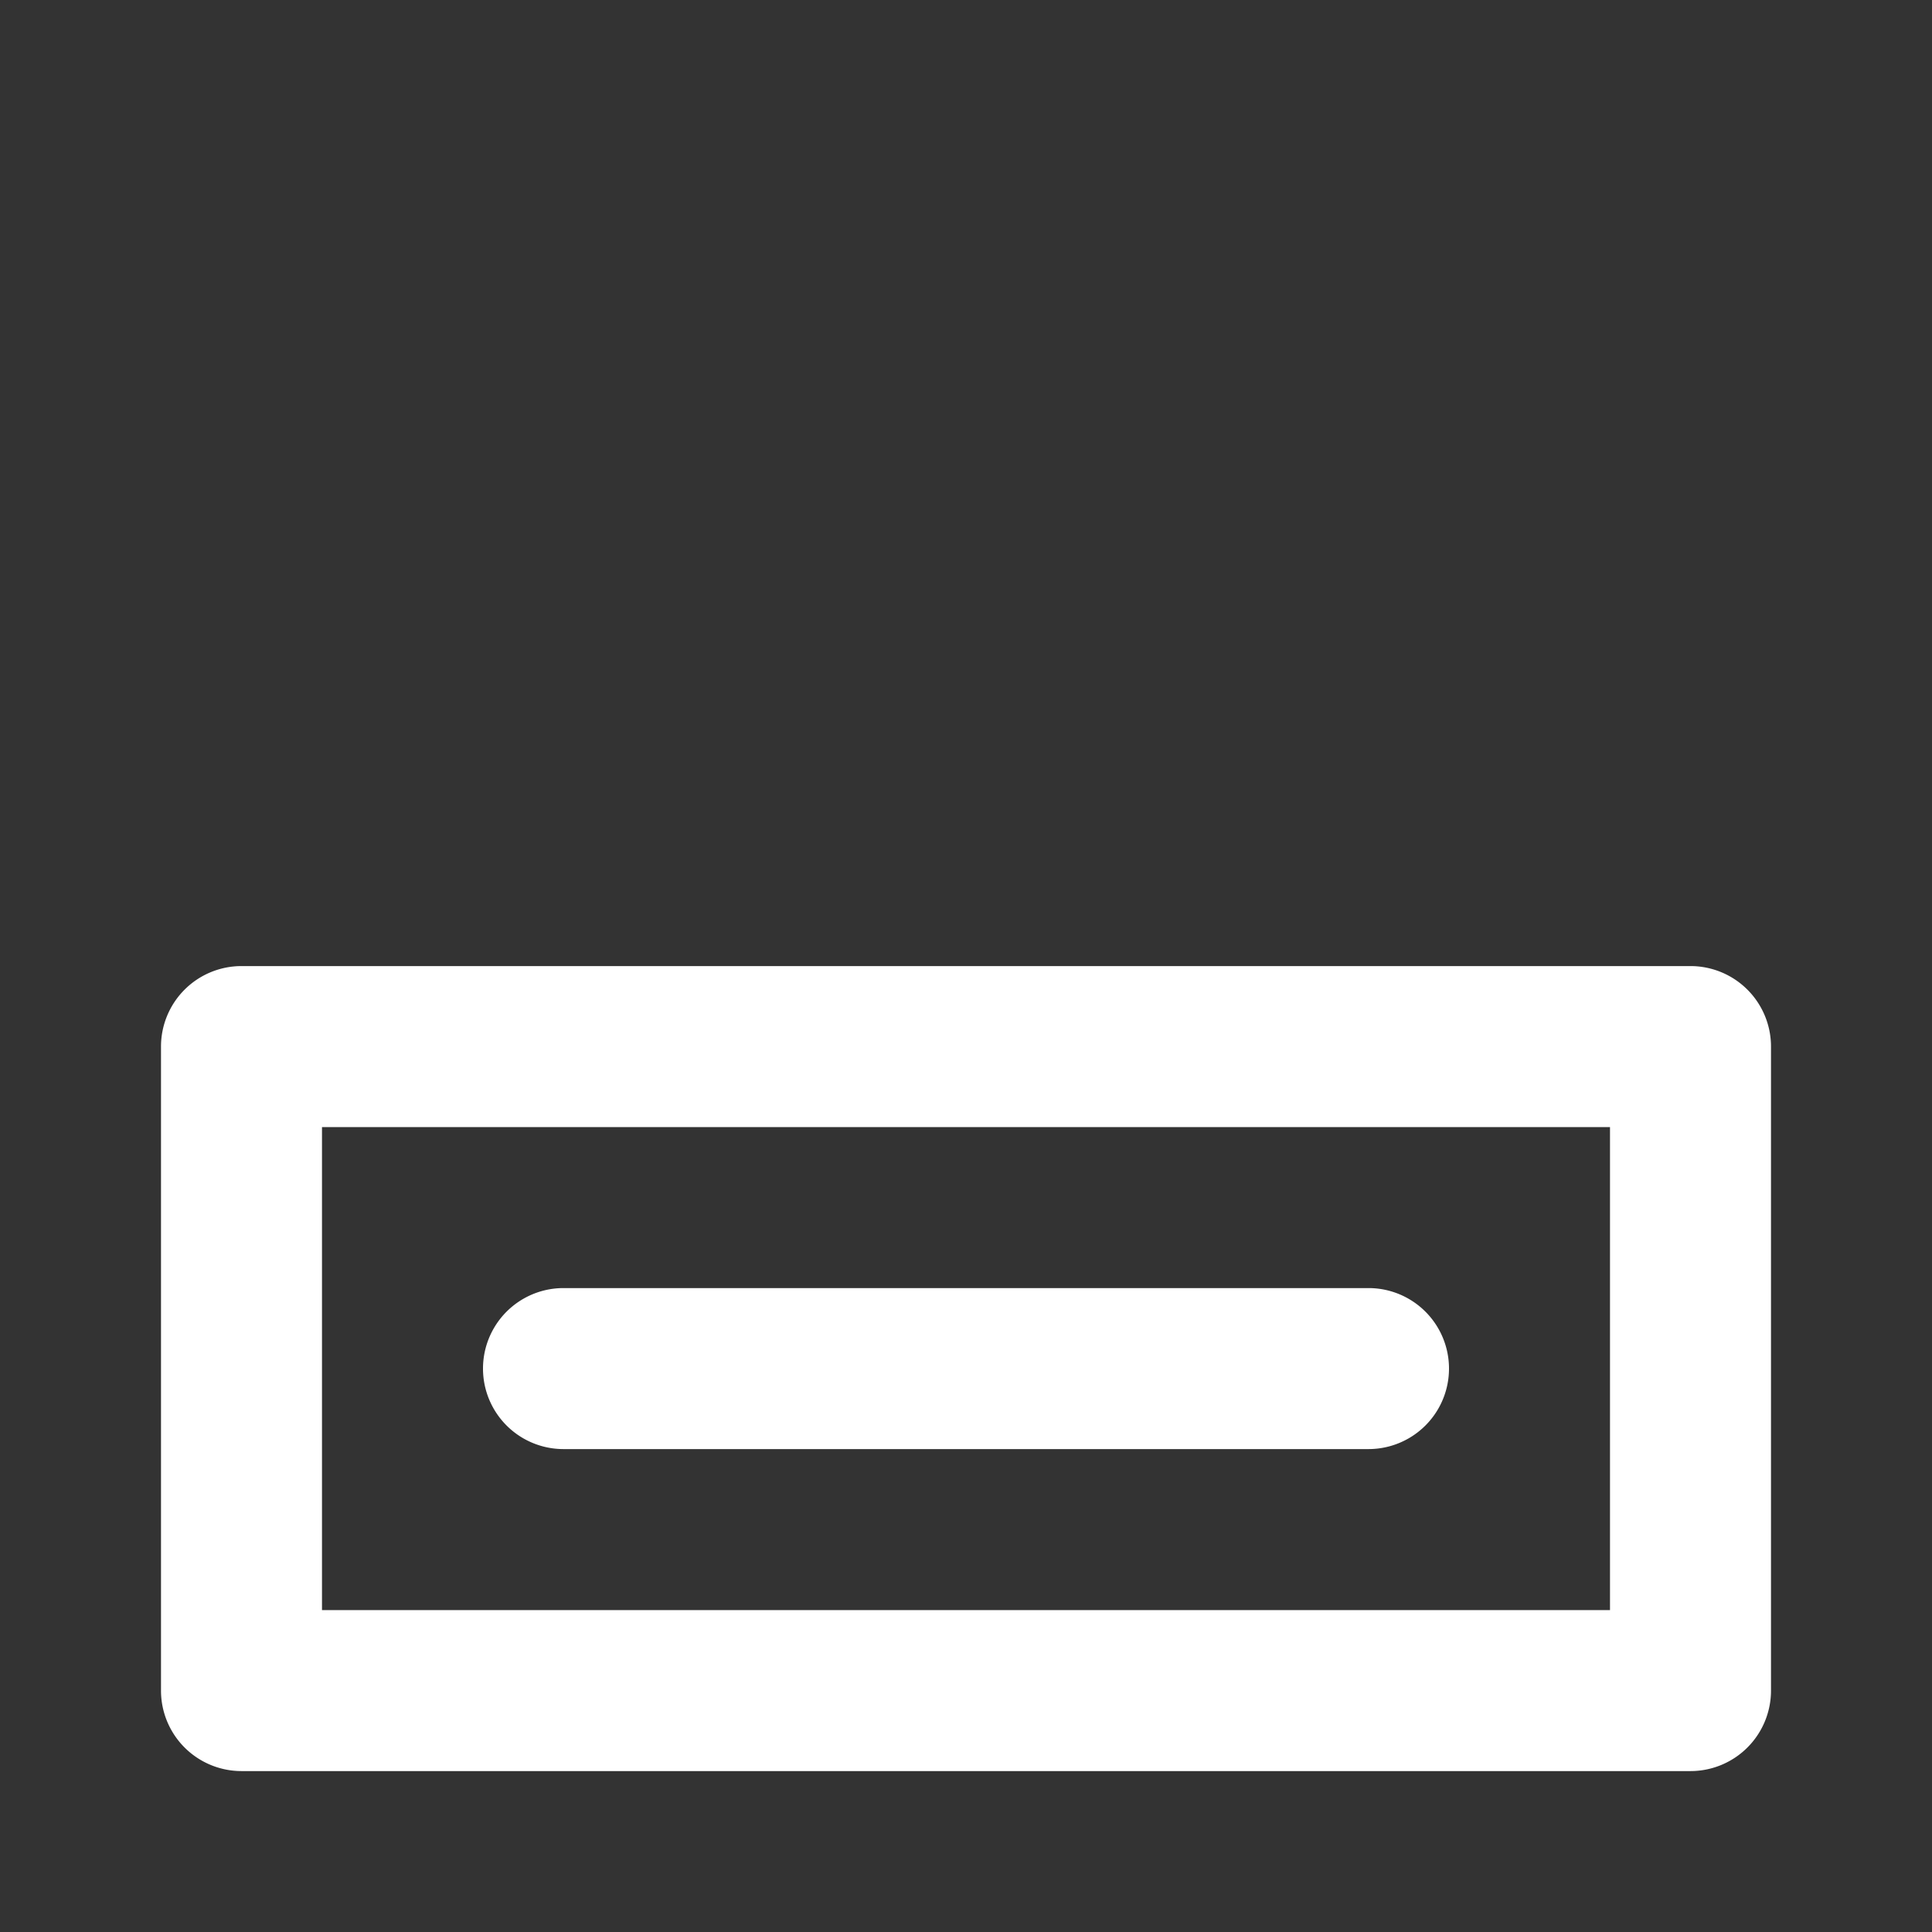 <svg id="ic_votes_unselect_line_24" xmlns="http://www.w3.org/2000/svg" width="24" height="24" viewBox="0 0 24 24">
  <rect x="0" y="0" width="24" height="24" fill="#333333" stroke="none"/>
  <rect id="사각형_8815" data-name="사각형 8815" width="24" height="24" rx="4" fill="#fff" opacity="0"/>
  <g id="그룹_9309" data-name="그룹 9309" transform="translate(-278.636 -244.08)">
    <path id="패스_3187" data-name="패스 3187" d="M299.636,256.081h-18a1,1,0,0,0-1,1v8a1,1,0,0,0,1,1h18a1,1,0,0,0,1-1v-8A1,1,0,0,0,299.636,256.081Zm-1,8h-16v-6h16Z" fill="#fff"/>
    <path id="패스_3188" data-name="패스 3188" d="M285.636,262.081h10a1,1,0,0,0,0-2h-10a1,1,0,0,0,0,2Z" fill="#fff"/>
  </g>
</svg>
